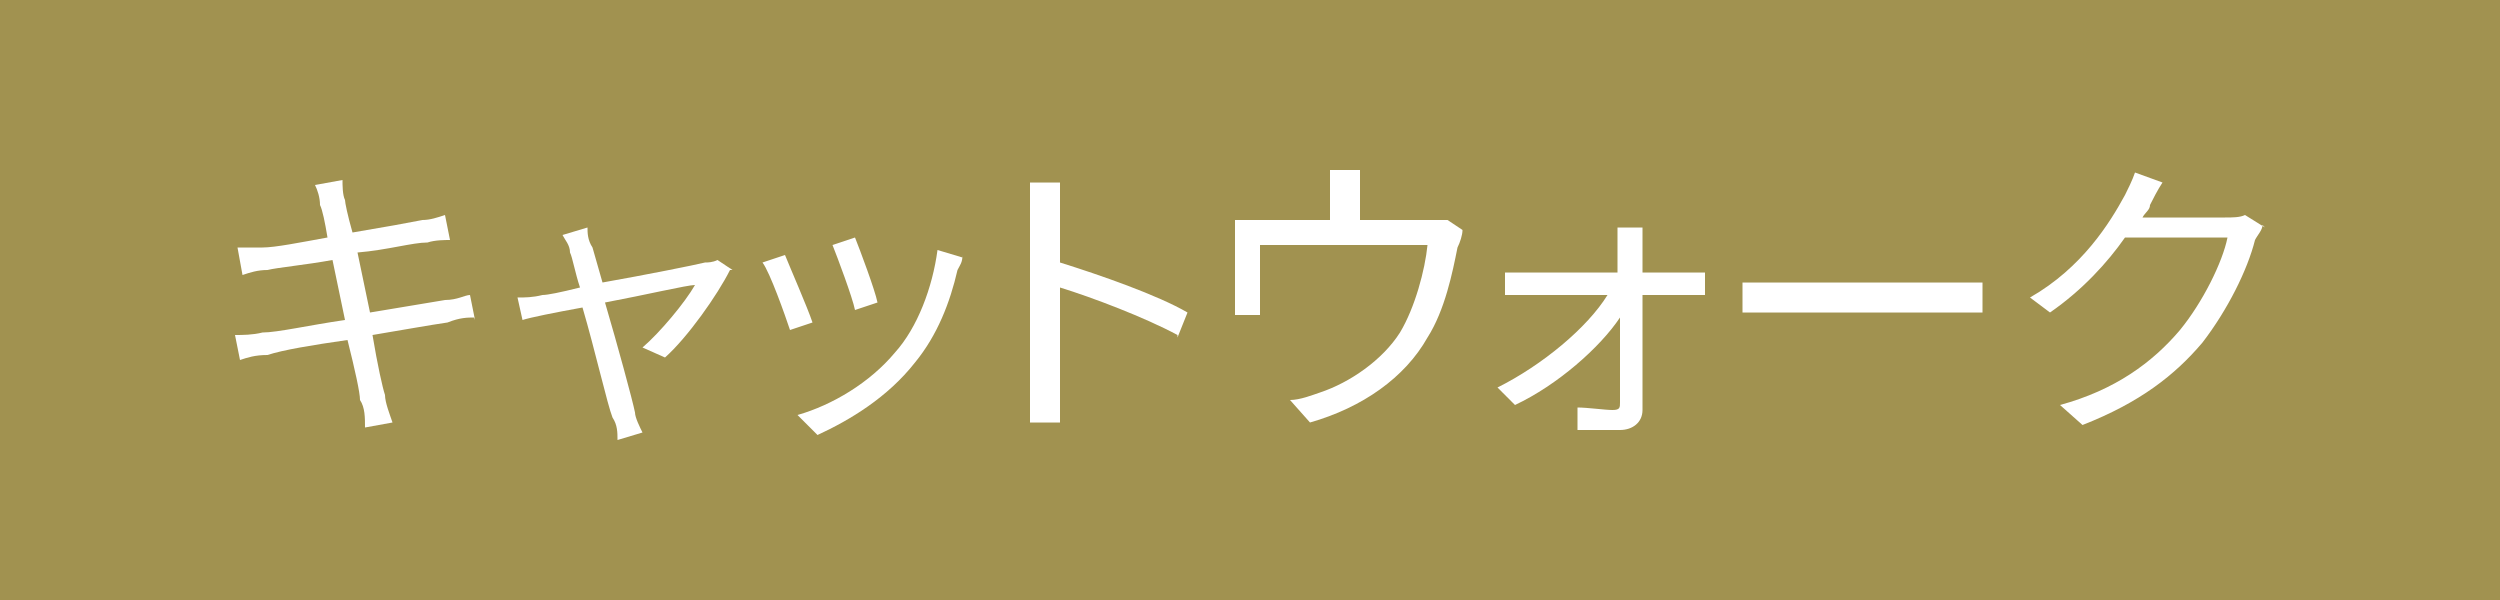 <?xml version="1.0" encoding="UTF-8"?>
<svg id="b" xmlns="http://www.w3.org/2000/svg" version="1.1" viewBox="0 0 100 24">
  <defs>
    <style>
      .cls-1 {
        fill: #a19250;
      }

      .cls-1, .cls-2 {
        stroke-width: 0px;
      }

      .cls-2 {
        fill: #fff;
      }
    </style>
  </defs>
  <g id="c">
    <rect class="cls-1" y="0" width="100" height="24"/>
  </g>
  <g>
    <path class="cls-2" d="M19,12.7c-.3,0-.6,0-1.1.2-.7.1-1.8.3-3,.5.2,1.2.4,2.1.5,2.4,0,.3.2.8.3,1.1l-1.1.2c0-.4,0-.8-.2-1.1,0-.3-.2-1.2-.5-2.4-1.4.2-2.6.4-3.2.6-.5,0-.8.1-1.1.2l-.2-1c.3,0,.7,0,1.1-.1.6,0,1.9-.3,3.3-.5l-.5-2.4c-1.1.2-2.2.3-2.6.4-.4,0-.7.1-1,.2l-.2-1.1c.3,0,.6,0,1,0,.5,0,1.5-.2,2.6-.4-.1-.6-.2-1.1-.3-1.3,0-.3-.1-.6-.2-.8l1.1-.2c0,.2,0,.6.1.8,0,.1.1.6.3,1.3,1.2-.2,2.3-.4,2.8-.5.3,0,.6-.1.9-.2l.2,1c-.2,0-.6,0-.9.1-.6,0-1.6.3-2.8.4l.5,2.4c1.2-.2,2.4-.4,3-.5.5,0,.8-.2,1-.2l.2,1Z"/>
    <path class="cls-2" d="M29.2,10.8c-.5,1-1.7,2.7-2.6,3.5l-.9-.4c.7-.6,1.7-1.8,2.1-2.5-.3,0-2,.4-3.6.7.5,1.7,1.1,3.9,1.2,4.4,0,.2.2.6.3.8l-1,.3c0-.3,0-.6-.2-.9-.2-.5-.7-2.7-1.2-4.4-1.1.2-2.1.4-2.4.5l-.2-.9c.3,0,.6,0,1-.1.2,0,.7-.1,1.5-.3-.2-.6-.3-1.2-.4-1.4,0-.3-.2-.5-.3-.7l1-.3c0,.2,0,.5.2.8l.4,1.4c1.7-.3,3.7-.7,4.1-.8.1,0,.3,0,.5-.1l.6.4Z"/>
    <path class="cls-2" d="M32.5,12.9l-.9.3c-.2-.6-.8-2.3-1.1-2.7l.9-.3c.2.5.9,2.1,1.1,2.7ZM38.5,10.2c0,.3-.1.4-.2.6-.3,1.3-.8,2.6-1.7,3.7-1.1,1.4-2.6,2.3-3.9,2.9l-.8-.8c1.4-.4,2.9-1.3,3.9-2.5.9-1,1.5-2.6,1.7-4.1l1,.3ZM35.1,12.1l-.9.3c-.1-.5-.7-2.1-.9-2.6l.9-.3c.2.5.8,2.1.9,2.6Z"/>
    <path class="cls-2" d="M47.1,13.4c-1.3-.7-3.4-1.5-4.7-1.9v4c0,.4,0,1,0,1.4h-1.2c0-.4,0-1,0-1.4v-7c0-.3,0-.9,0-1.2h1.2c0,.4,0,.9,0,1.2v2c1.6.5,3.9,1.3,5.1,2l-.4,1Z"/>
    <path class="cls-2" d="M58.5,9.2c0,.2-.1.5-.2.7-.2,1-.5,2.5-1.2,3.6-.9,1.6-2.6,2.8-4.7,3.4l-.8-.9c.4,0,.9-.2,1.2-.3,1.2-.4,2.5-1.3,3.2-2.4.6-1,1-2.5,1.1-3.5h-6.7v2.1c0,.2,0,.5,0,.7h-1c0-.2,0-.5,0-.8v-2.1c0-.3,0-.7,0-.9.3,0,.7,0,1.1,0h2.7v-1.1c0-.3,0-.5,0-.9h1.2c0,.4,0,.6,0,.9v1.1h2.7c.4,0,.7,0,.8,0l.6.4Z"/>
    <path class="cls-2" d="M67.4,10.9c.2,0,.6,0,.8,0v.9c-.2,0-.6,0-.8,0h-1.7c0,1.5,0,3.5,0,4.6,0,.5-.4.8-.9.8s-1.3,0-1.7,0v-.9c.4,0,1.1.1,1.4.1s.3-.1.3-.3c0-.8,0-2.1,0-3.4-.8,1.2-2.5,2.7-4.2,3.5l-.7-.7c1.8-.9,3.6-2.4,4.4-3.7h-3.2c-.3,0-.6,0-.9,0v-.9c.3,0,.6,0,.9,0h3.6c0-.4,0-.7,0-1,0-.2,0-.5,0-.8h1c0,.3,0,.5,0,.8v1h1.8Z"/>
    <path class="cls-2" d="M69.7,11.3c.4,0,1,0,1.7,0h6.6c.6,0,1,0,1.3,0v1.2c-.2,0-.7,0-1.3,0h-6.6c-.7,0-1.3,0-1.7,0v-1.2Z"/>
    <path class="cls-2" d="M90.5,9c0,.2-.2.4-.3.6-.3,1.2-1.1,2.8-2.1,4.1-1.1,1.3-2.5,2.4-4.8,3.3l-.9-.8c2.2-.6,3.7-1.7,4.8-3,.9-1.1,1.7-2.7,1.9-3.7h-4.1c-.7,1-1.7,2.1-3,3l-.8-.6c2.1-1.2,3.2-3,3.8-4.1.1-.2.3-.6.4-.9l1.1.4c-.2.3-.4.7-.5.9,0,.2-.2.3-.3.5h3.3c.3,0,.6,0,.8-.1l.8.5Z"/>
  </g>
</svg>